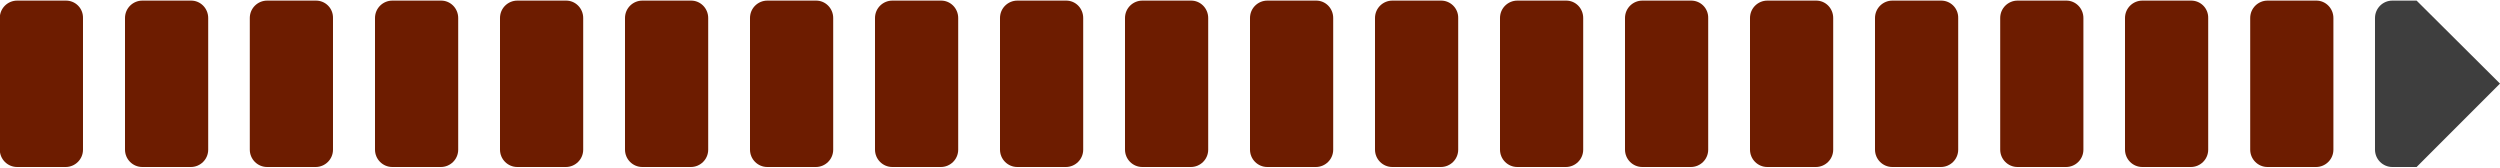 <?xml version="1.0" encoding="utf-8"?>
<!-- Generator: Adobe Illustrator 26.5.3, SVG Export Plug-In . SVG Version: 6.00 Build 0)  -->
<svg version="1.1" baseProfile="tiny" id="Layer_1" xmlns="http://www.w3.org/2000/svg" xmlns:xlink="http://www.w3.org/1999/xlink"
	 x="0px" y="0px" viewBox="0 0 1238 83" overflow="visible" xml:space="preserve">
<path id="opacity:20_colorstyle:Disabled_00000088133225873700307240000001330409249382521272_" fill="#3E3E3E" d="M1196.7,0.3h-12
	c-4.8,0-8.6,3.9-8.6,8.6v65.2c0,4.8,3.9,8.6,8.6,8.6h12l41.3-41.3L1196.7,0.3L1196.7,0.3z"/>
<path id="opacity:20_colorstyle:Negative_00000169556255401131417420000013249701312549759914_" fill="#6D1C00" d="M969.7,8.9v65.2
	c0,4.8-3.9,8.6-8.6,8.6h-24c-4.8,0-8.6-3.9-8.6-8.6V8.9c0-4.8,3.9-8.6,8.6-8.6h24C965.9,0.2,969.8,4.1,969.7,8.9z M907.8,8.9v65.2
	c0,4.8-3.9,8.6-8.6,8.6h-24c-4.8,0-8.6-3.9-8.6-8.6V8.9c0-4.8,3.9-8.6,8.6-8.6h24C904,0.2,907.8,4.1,907.8,8.9z M845.9,8.9v65.2
	c0,4.8-3.9,8.6-8.6,8.6h-24c-4.8,0-8.6-3.9-8.6-8.6V8.9c0-4.8,3.9-8.6,8.6-8.6h24C842.1,0.2,846,4.1,845.9,8.9z M784,8.9v65.2
	c0,4.8-3.9,8.6-8.6,8.6h-24c-4.8,0-8.6-3.9-8.6-8.6V8.9c0-4.8,3.9-8.6,8.6-8.6l24,0C780.2,0.2,784,4.1,784,8.9z M722.1,8.9v65.2
	c0,4.8-3.9,8.6-8.6,8.6h-24c-4.8,0-8.6-3.9-8.6-8.6V8.9c0-4.8,3.9-8.6,8.6-8.6h24C718.2,0.2,722.2,4.1,722.1,8.9z M660.2,8.9v65.2
	c0,4.8-3.9,8.6-8.6,8.6h-24c-4.8,0-8.6-3.9-8.6-8.6V8.9c0-4.8,3.9-8.6,8.6-8.6h24C656.4,0.2,660.2,4.1,660.2,8.9z M598.3,8.9v65.2
	c0,4.8-3.9,8.6-8.6,8.6h-24c-4.8,0-8.6-3.9-8.6-8.6V8.9c0-4.8,3.9-8.6,8.6-8.6h24C594.4,0.2,598.3,4.1,598.3,8.9z M536.4,8.9v65.2
	c0,4.8-3.9,8.6-8.6,8.6h-24c-4.8,0-8.6-3.9-8.6-8.6V8.9c0-4.8,3.9-8.6,8.6-8.6h24C532.6,0.2,536.4,4.1,536.4,8.9z M474.5,8.9v65.2
	c0,4.8-3.9,8.6-8.6,8.6h-24c-4.8,0-8.6-3.9-8.6-8.6V8.9c0-4.8,3.9-8.6,8.6-8.6h24C470.6,0.2,474.5,4.1,474.5,8.9z M412.6,8.9v65.2
	c0,4.8-3.9,8.6-8.6,8.6h-24c-4.8,0-8.6-3.9-8.6-8.6V8.9c0-4.8,3.9-8.6,8.6-8.6h24C408.7,0.2,412.6,4.1,412.6,8.9z M350.7,8.9v65.2
	c0,4.8-3.9,8.6-8.6,8.6h-24c-4.8,0-8.6-3.9-8.6-8.6V8.9c0-4.8,3.9-8.6,8.6-8.6h24C346.8,0.2,350.7,4.1,350.7,8.9z M288.8,8.9v65.2
	c0,4.8-3.9,8.6-8.6,8.6h-24c-4.8,0-8.6-3.9-8.6-8.6V8.9c0-4.8,3.9-8.6,8.6-8.6h24C284.9,0.2,288.8,4.1,288.8,8.9z M226.9,8.9v65.2
	c0,4.8-3.9,8.6-8.6,8.6h-24c-4.8,0-8.6-3.9-8.6-8.6V8.9c0-4.8,3.9-8.6,8.6-8.6h24C223,0.2,226.9,4.1,226.9,8.9z M164.9,8.9v65.2
	c0,4.8-3.9,8.6-8.6,8.6h-24c-4.8,0-8.6-3.9-8.6-8.6V8.9c0-4.8,3.9-8.6,8.6-8.6h24C161.1,0.2,165,4.1,164.9,8.9z M103.1,8.9v65.2
	c0,4.8-3.9,8.6-8.6,8.6h-24c-4.8,0-8.6-3.9-8.6-8.6V8.9c0-4.8,3.9-8.6,8.6-8.6h24C99.2,0.2,103.1,4.1,103.1,8.9z M41.1,8.9v65.2
	c0,4.8-3.9,8.6-8.6,8.6h-24c-4.8,0-8.6-3.9-8.6-8.6V8.9c0-4.8,3.9-8.6,8.6-8.6h24C37.3,0.2,41.2,4.1,41.1,8.9z M1155.5,8.9v65.2
	c0,4.8-3.9,8.6-8.6,8.6h-24c-4.8,0-8.6-3.9-8.6-8.6V8.9c0-4.8,3.9-8.6,8.6-8.6h24C1151.6,0.2,1155.5,4.1,1155.5,8.9z M1093.5,8.9
	v65.2c0,4.8-3.9,8.6-8.6,8.6h-24c-4.8,0-8.6-3.9-8.6-8.6V8.9c0-4.8,3.9-8.6,8.6-8.6h24C1089.7,0.2,1093.6,4.1,1093.5,8.9z
	 M1031.7,8.9v65.2c0,4.8-3.9,8.6-8.6,8.6h-24c-4.8,0-8.6-3.9-8.6-8.6V8.9c0-4.8,3.9-8.6,8.6-8.6h24
	C1027.8,0.2,1031.7,4.1,1031.7,8.9z"/>
</svg>
